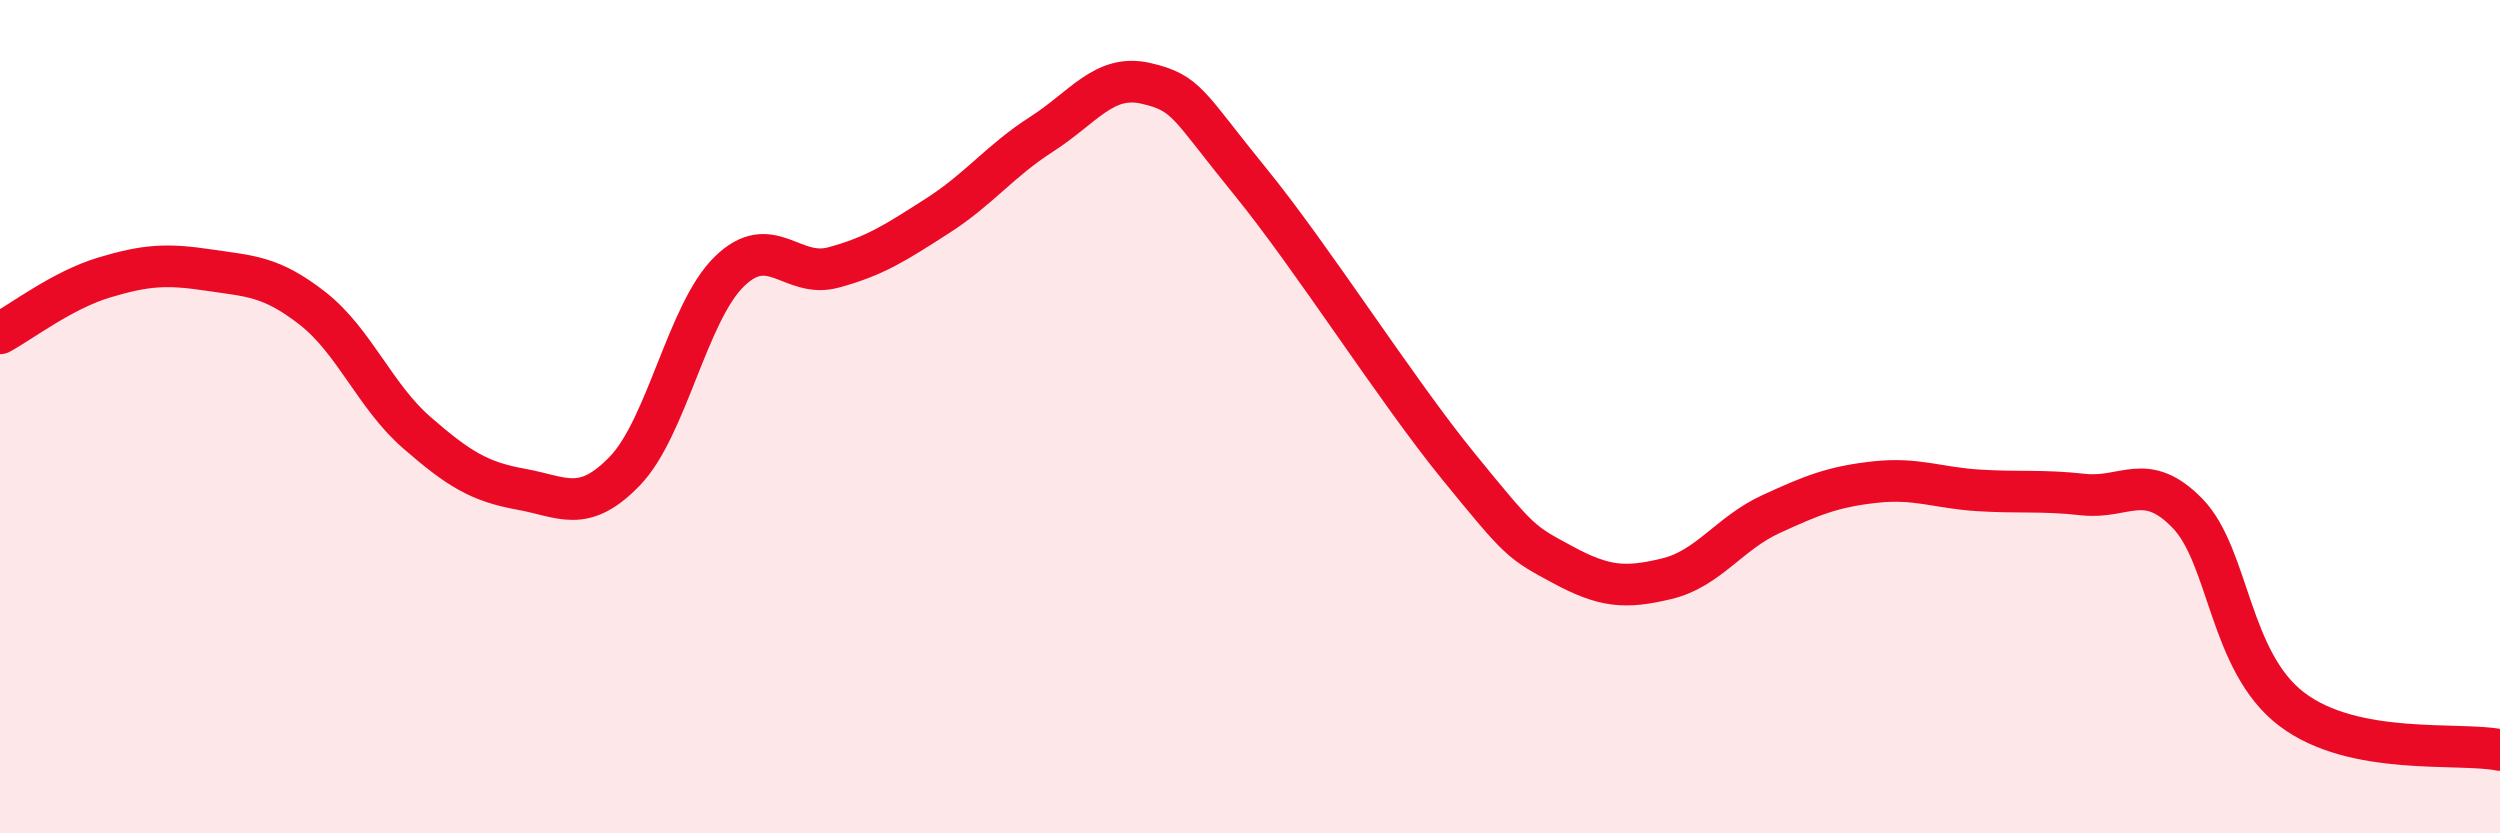 
    <svg width="60" height="20" viewBox="0 0 60 20" xmlns="http://www.w3.org/2000/svg">
      <path
        d="M 0,8 C 0.5,7.73 1.5,6.96 2.5,6.66 C 3.5,6.36 4,6.33 5,6.48 C 6,6.63 6.5,6.62 7.5,7.4 C 8.5,8.18 9,9.51 10,10.38 C 11,11.25 11.5,11.56 12.5,11.74 C 13.5,11.92 14,12.34 15,11.3 C 16,10.26 16.5,7.5 17.5,6.52 C 18.5,5.54 19,6.69 20,6.42 C 21,6.15 21.5,5.82 22.5,5.18 C 23.5,4.54 24,3.86 25,3.22 C 26,2.58 26.5,1.77 27.5,2 C 28.5,2.23 28.5,2.51 30,4.35 C 31.5,6.19 33.5,9.35 35,11.19 C 36.5,13.03 36.5,13.01 37.5,13.55 C 38.5,14.09 39,14.13 40,13.89 C 41,13.65 41.5,12.8 42.5,12.34 C 43.5,11.88 44,11.68 45,11.57 C 46,11.46 46.5,11.71 47.5,11.77 C 48.5,11.83 49,11.76 50,11.87 C 51,11.98 51.5,11.29 52.5,12.32 C 53.5,13.35 53.5,15.88 55,17.02 C 56.5,18.16 59,17.8 60,18L60 20L0 20Z"
        fill="#EB0A25"
        opacity="0.1"
        stroke-linecap="round"
        stroke-linejoin="round"
      />
      <path
        d="M 0,8 C 0.5,7.73 1.5,6.96 2.5,6.66 C 3.5,6.36 4,6.33 5,6.48 C 6,6.63 6.5,6.62 7.5,7.4 C 8.5,8.18 9,9.51 10,10.38 C 11,11.25 11.5,11.56 12.5,11.74 C 13.5,11.92 14,12.34 15,11.3 C 16,10.26 16.5,7.5 17.5,6.52 C 18.5,5.54 19,6.69 20,6.42 C 21,6.15 21.5,5.82 22.5,5.18 C 23.5,4.54 24,3.86 25,3.22 C 26,2.58 26.5,1.77 27.5,2 C 28.5,2.23 28.5,2.51 30,4.35 C 31.5,6.19 33.5,9.35 35,11.19 C 36.5,13.03 36.5,13.01 37.5,13.55 C 38.5,14.09 39,14.13 40,13.89 C 41,13.65 41.5,12.8 42.5,12.34 C 43.5,11.88 44,11.68 45,11.57 C 46,11.46 46.5,11.71 47.5,11.77 C 48.5,11.83 49,11.76 50,11.87 C 51,11.98 51.5,11.29 52.5,12.32 C 53.5,13.35 53.5,15.88 55,17.02 C 56.5,18.16 59,17.8 60,18"
        stroke="#EB0A25"
        stroke-width="1"
        fill="none"
        stroke-linecap="round"
        stroke-linejoin="round"
      />
    </svg>
  